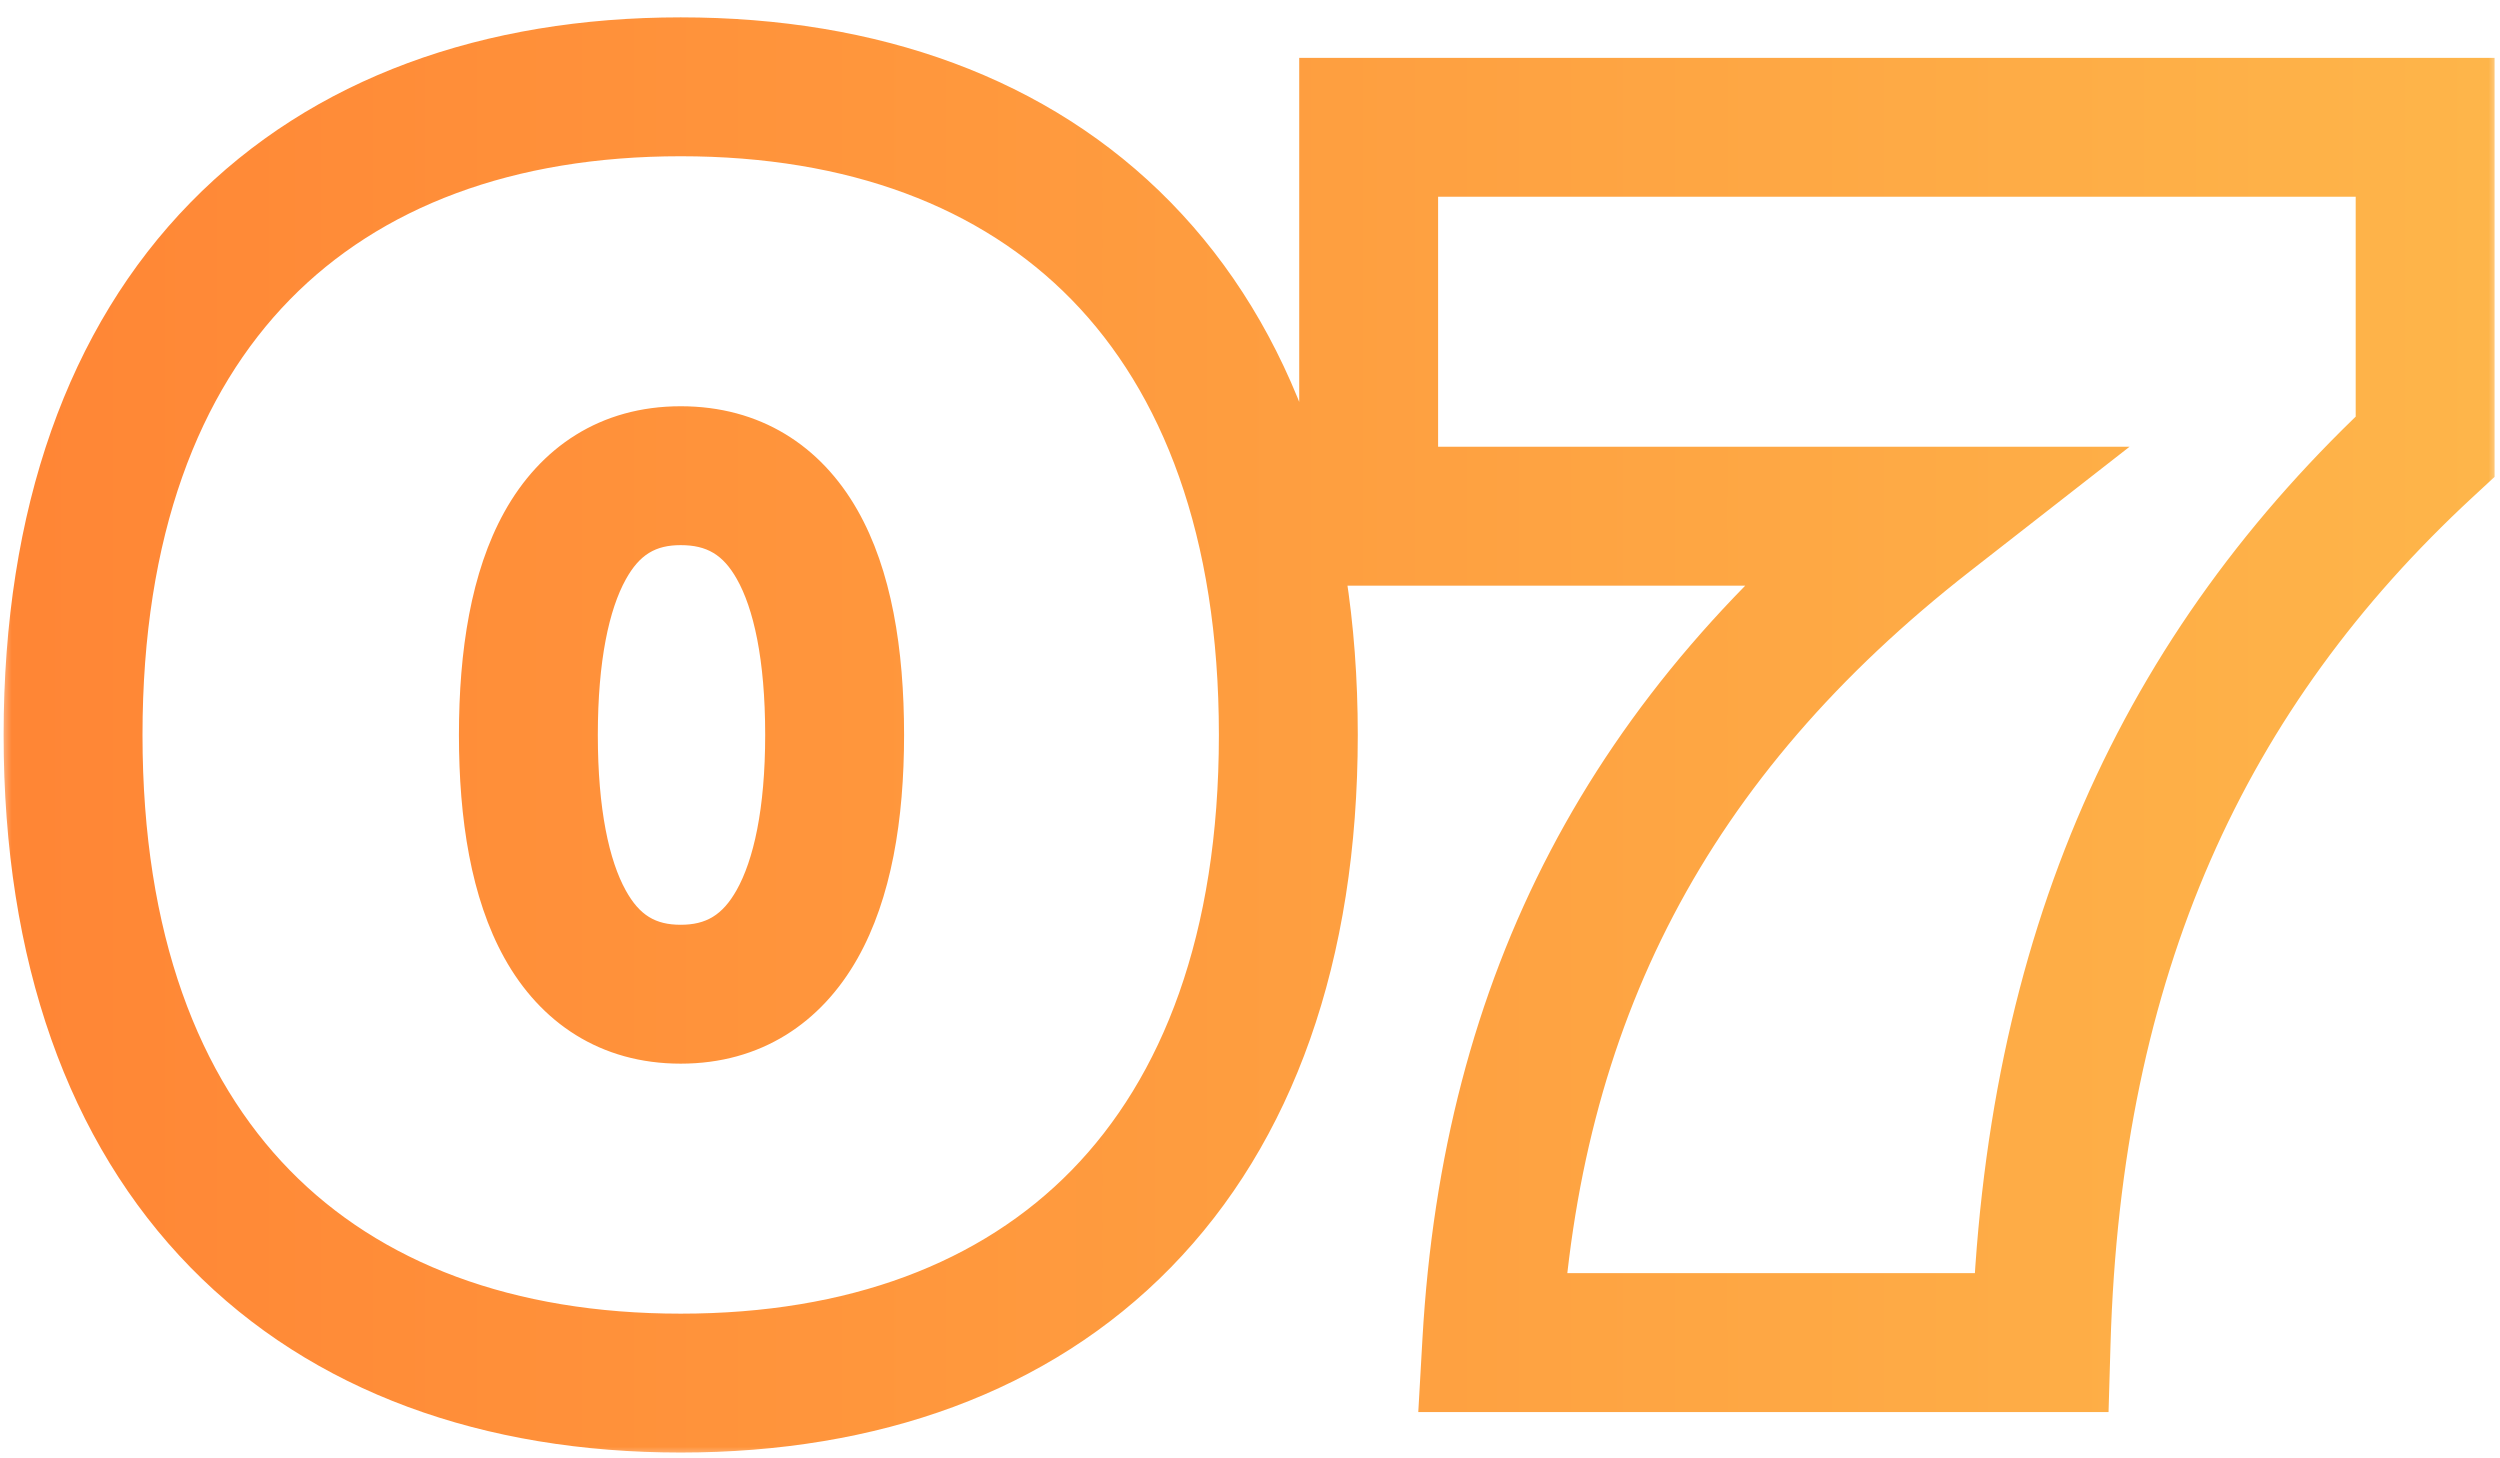 <svg width="108" height="63" viewBox="0 0 108 63" fill="none" xmlns="http://www.w3.org/2000/svg">
<mask id="path-1-outside-1_1372_3348" maskUnits="userSpaceOnUse" x="0" y="0" width="108" height="63" fill="black">
<rect fill="white" width="108" height="63"/>
<path d="M3.156 31.75C3.156 13.34 13.656 3.75 29.406 3.75C45.156 3.75 55.656 13.34 55.656 31.75C55.656 50.16 45.156 59.75 29.406 59.75C13.656 59.75 3.156 50.16 3.156 31.75ZM29.406 42.95C33.956 42.95 36.056 38.61 36.056 31.75C36.056 24.75 33.956 20.55 29.406 20.55C24.856 20.55 22.826 24.89 22.826 31.75C22.826 38.61 24.856 42.95 29.406 42.95ZM59.126 22.3V5.5H104.766V19.29C94.336 28.95 88.666 41.2 88.176 58H64.446C65.286 43.23 71.166 31.75 83.276 22.3H59.126Z"/>
</mask>
<path d="M3.156 31.75H6.156C6.156 23.11 8.61 16.942 12.52 12.944C16.425 8.949 22.141 6.75 29.406 6.75V3.75V0.75C20.92 0.75 13.512 3.346 8.229 8.749C2.951 14.148 0.156 21.98 0.156 31.75H3.156ZM29.406 3.75V6.75C36.67 6.75 42.387 8.949 46.292 12.944C50.201 16.942 52.656 23.11 52.656 31.75H55.656H58.656C58.656 21.98 55.86 14.148 50.582 8.749C45.3 3.346 37.891 0.75 29.406 0.75V3.75ZM55.656 31.75H52.656C52.656 40.39 50.201 46.557 46.292 50.556C42.387 54.551 36.67 56.75 29.406 56.75V59.75V62.75C37.891 62.75 45.3 60.154 50.582 54.751C55.86 49.352 58.656 41.52 58.656 31.75H55.656ZM29.406 59.75V56.75C22.141 56.75 16.425 54.551 12.52 50.556C8.61 46.557 6.156 40.39 6.156 31.75H3.156H0.156C0.156 41.52 2.951 49.352 8.229 54.751C13.512 60.154 20.92 62.75 29.406 62.75V59.75ZM29.406 42.95V45.95C32.864 45.95 35.477 44.191 37.051 41.394C38.511 38.802 39.056 35.402 39.056 31.75H36.056H33.056C33.056 34.958 32.55 37.158 31.823 38.451C31.21 39.539 30.498 39.95 29.406 39.95V42.95ZM36.056 31.75H39.056C39.056 28.039 38.514 24.628 37.045 22.043C35.452 19.238 32.825 17.55 29.406 17.55V20.55V23.55C30.536 23.55 31.235 23.962 31.828 25.007C32.547 26.272 33.056 28.461 33.056 31.75H36.056ZM29.406 20.55V17.55C25.94 17.55 23.34 19.318 21.785 22.124C20.349 24.715 19.826 28.112 19.826 31.75H22.826H25.826C25.826 28.528 26.317 26.325 27.034 25.031C27.632 23.952 28.322 23.55 29.406 23.55V20.55ZM22.826 31.75H19.826C19.826 35.388 20.349 38.785 21.785 41.376C23.34 44.182 25.94 45.95 29.406 45.95V42.95V39.95C28.322 39.95 27.632 39.548 27.034 38.469C26.317 37.175 25.826 34.972 25.826 31.75H22.826ZM59.126 22.3H56.126V25.3H59.126V22.3ZM59.126 5.5V2.5H56.126V5.5H59.126ZM104.766 5.5H107.766V2.5H104.766V5.5ZM104.766 19.29L106.804 21.491L107.766 20.601V19.29H104.766ZM88.176 58V61H91.089L91.174 58.087L88.176 58ZM64.446 58L61.45 57.83L61.27 61H64.446V58ZM83.276 22.3L85.121 24.665L91.996 19.3H83.276V22.3ZM59.126 22.3H62.126V5.5H59.126H56.126V22.3H59.126ZM59.126 5.5V8.5H104.766V5.5V2.5H59.126V5.5ZM104.766 5.5H101.766V19.29H104.766H107.766V5.5H104.766ZM104.766 19.29L102.727 17.089C91.661 27.338 85.689 40.372 85.177 57.913L88.176 58L91.174 58.087C91.643 42.028 97.01 30.562 106.804 21.491L104.766 19.29ZM88.176 58V55H64.446V58V61H88.176V58ZM64.446 58L67.441 58.17C68.232 44.263 73.693 33.583 85.121 24.665L83.276 22.3L81.43 19.935C68.638 29.917 62.34 42.197 61.45 57.83L64.446 58ZM83.276 22.3V19.3H59.126V22.3V25.3H83.276V22.3Z" fill="url(#paint0_linear_1372_3348)" mask="url(#path-1-outside-1_1372_3348)"/>
<defs>
<linearGradient id="paint0_linear_1372_3348" x1="-21" y1="10.5" x2="114" y2="10.5" gradientUnits="userSpaceOnUse">
<stop stop-color="#FF7C31"/>
<stop offset="1" stop-color="#FEB84B"/>
</linearGradient>
</defs>
</svg>
